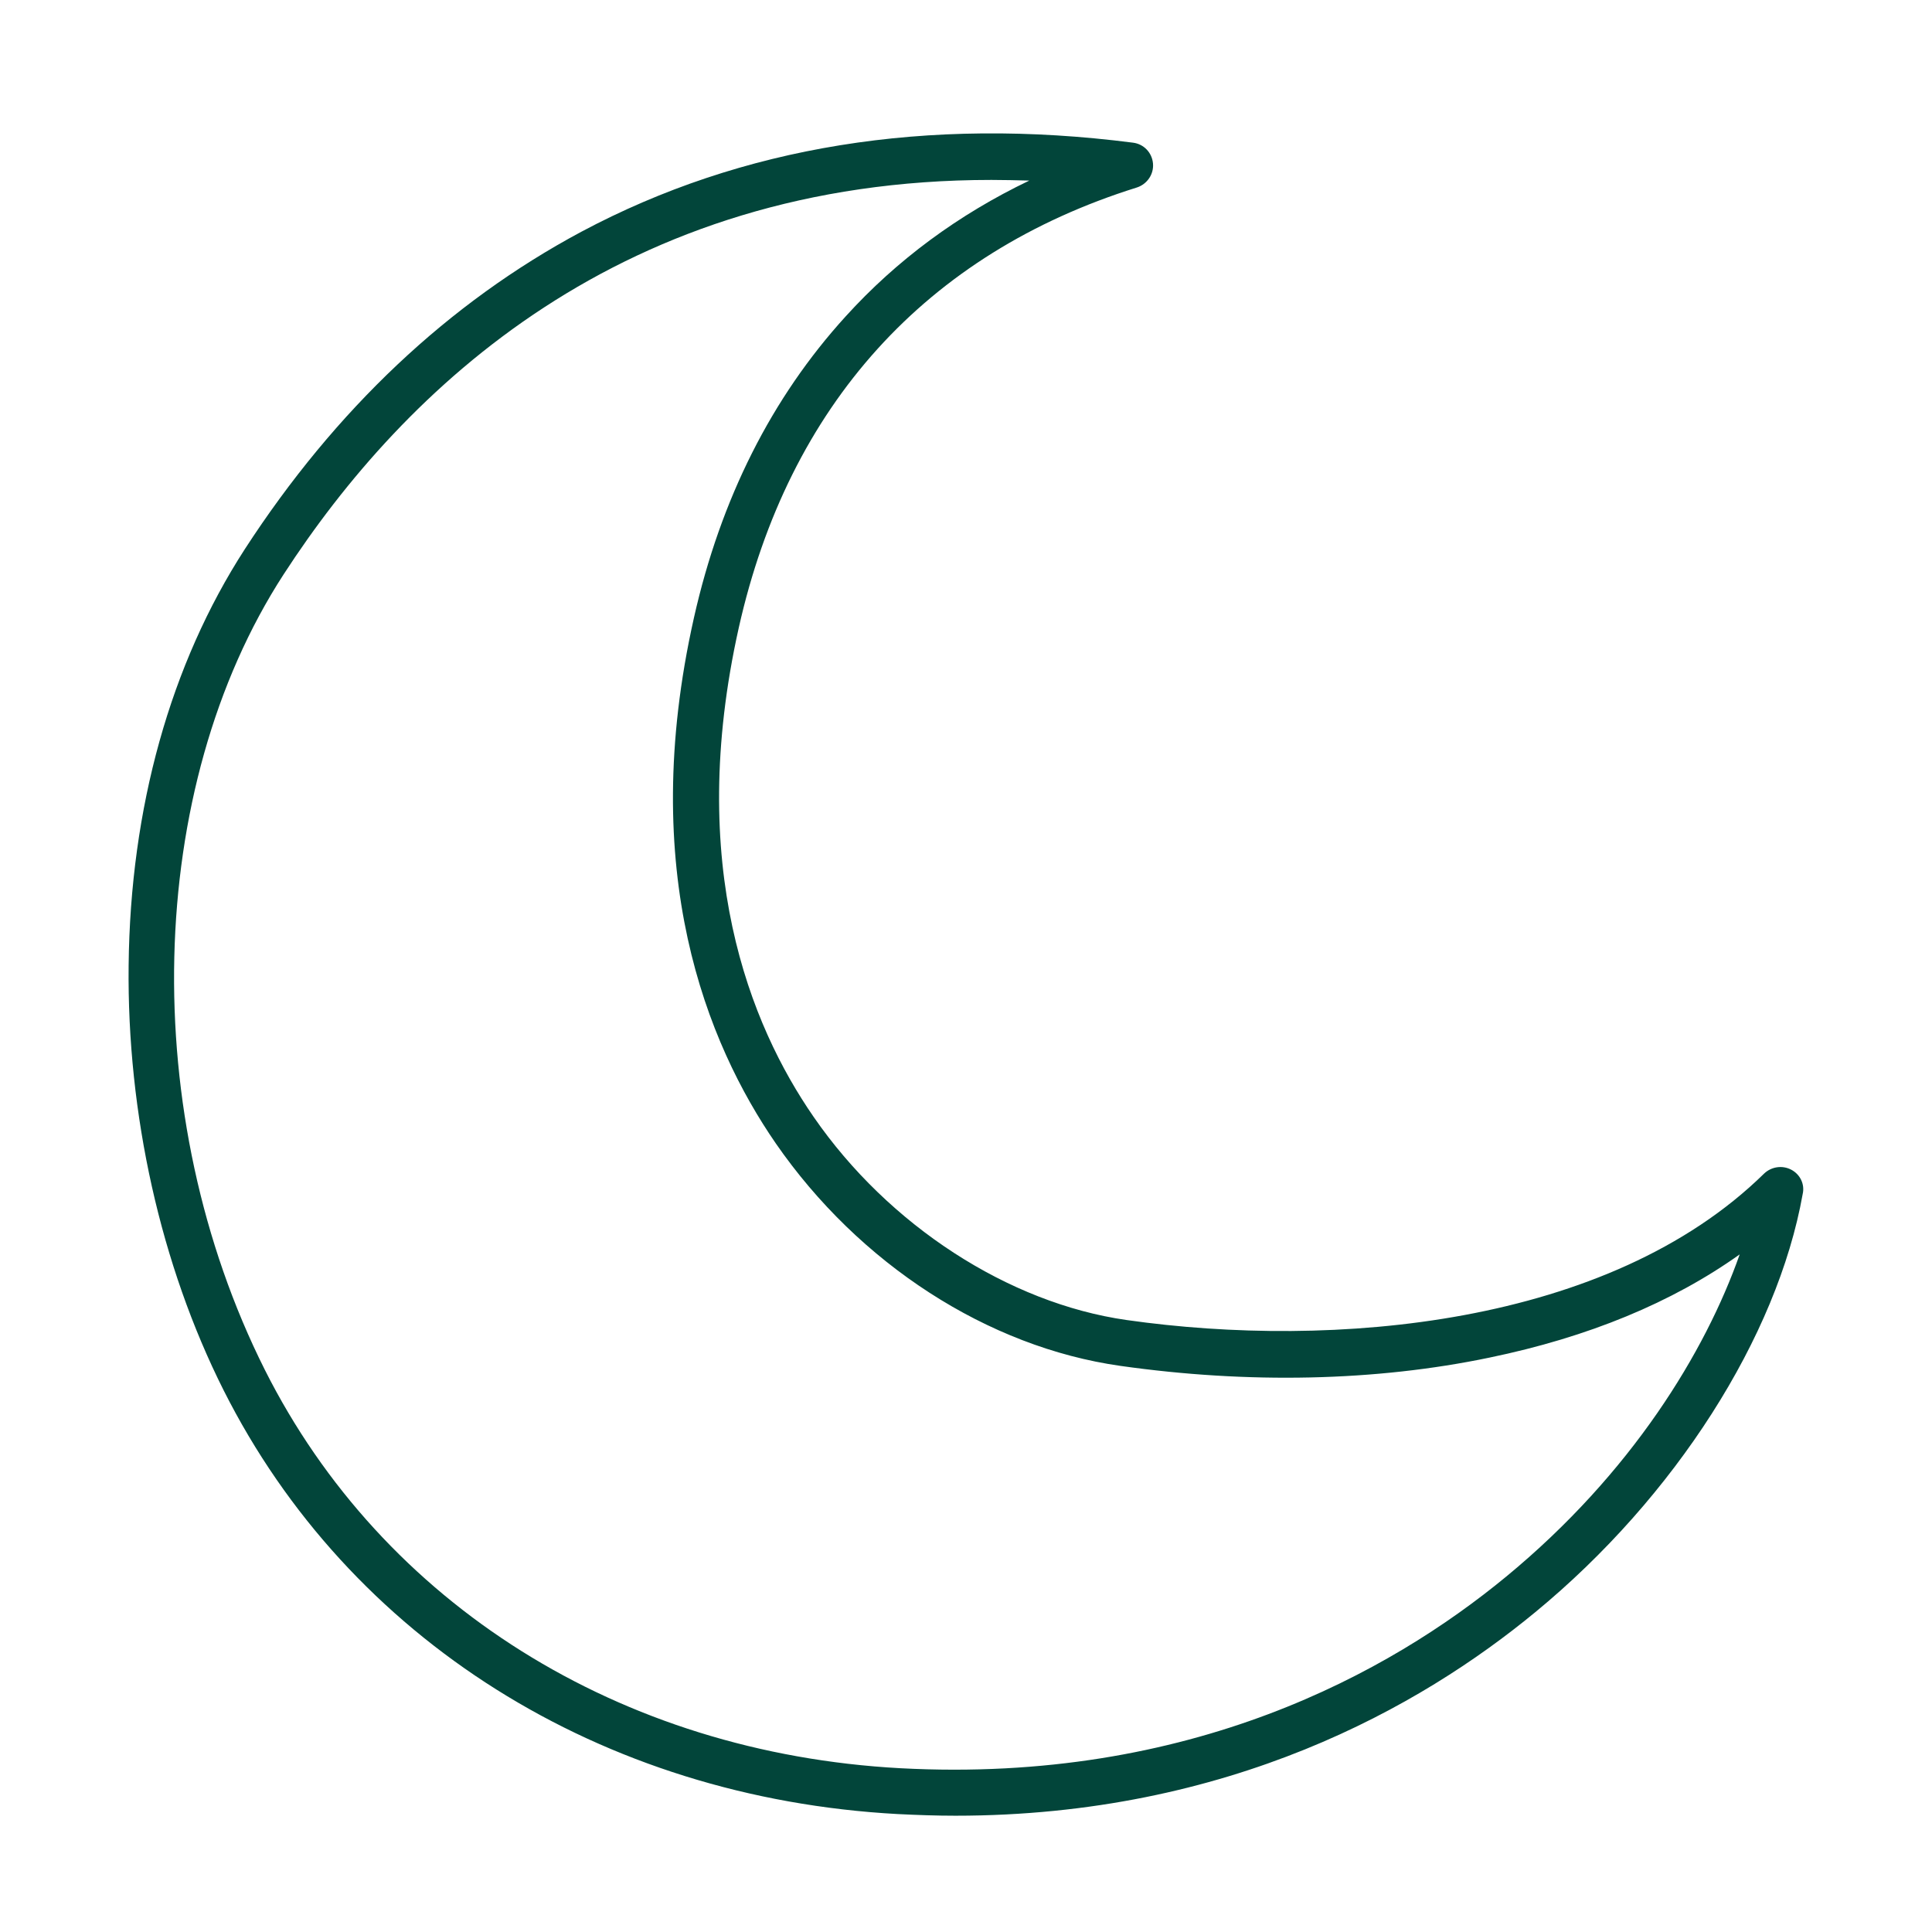 <svg version="1.0" preserveAspectRatio="xMidYMid meet" height="1080" viewBox="0 0 810 810" zoomAndPan="magnify" width="1080" xmlns:xlink="http://www.w3.org/1999/xlink" xmlns="http://www.w3.org/2000/svg"><defs><clipPath id="70a7975691"><path clip-rule="nonzero" d="M 53 55 L 757 55 L 757 761.246 L 53 761.246 Z M 53 55"></path></clipPath></defs><g clip-path="url(#70a7975691)"><path fill-rule="nonzero" fill-opacity="1" d="M 750.945 490.379 C 747.211 488.441 742.648 489.133 739.605 492.035 C 674.344 556.055 558.75 565.734 472.332 553.426 C 422.832 546.375 372.504 513.746 341.117 468.254 C 314.43 429.676 287.469 362.895 309.73 263.199 C 330.605 170.008 388.266 106.266 476.621 78.613 C 480.906 77.23 483.809 73.082 483.395 68.52 C 482.98 63.957 479.523 60.359 474.961 59.809 C 388.68 48.746 310.973 61.328 243.773 97.141 C 188.191 126.867 140.625 171.668 102.602 230.293 C 71.492 278.41 54.621 338.695 53.93 404.789 C 53.238 467.008 67.344 530.336 93.754 582.879 C 146.293 687.273 251.934 753.781 376.375 760.555 C 384.672 760.969 392.691 761.246 400.57 761.246 C 515.195 761.246 595.531 715.617 643.648 675.934 C 702.273 627.68 745.137 560.48 755.785 500.609 C 756.754 496.461 754.68 492.312 750.945 490.379 Z M 631.48 661 C 582.672 701.238 498.879 747.832 377.48 741.336 C 259.953 734.977 160.398 672.477 111.035 574.305 C 57.527 467.699 60.707 330.539 118.918 240.801 C 169.523 162.816 260.645 75.434 415.645 75.434 C 420.898 75.434 426.152 75.57 431.543 75.707 C 401.816 89.949 375.961 109.031 354.527 132.676 C 323.555 166.688 302.125 209.137 290.926 259.055 C 267.004 365.52 296.453 437.559 325.215 479.316 C 360.195 529.922 414.121 564.766 469.707 572.648 C 523.355 580.25 576.727 579.145 624.43 569.191 C 665.91 560.617 701.031 546.098 729.375 525.914 C 714.996 566.703 684.16 617.586 631.48 661 Z M 631.48 661" fill="#02453a"></path></g></svg>
